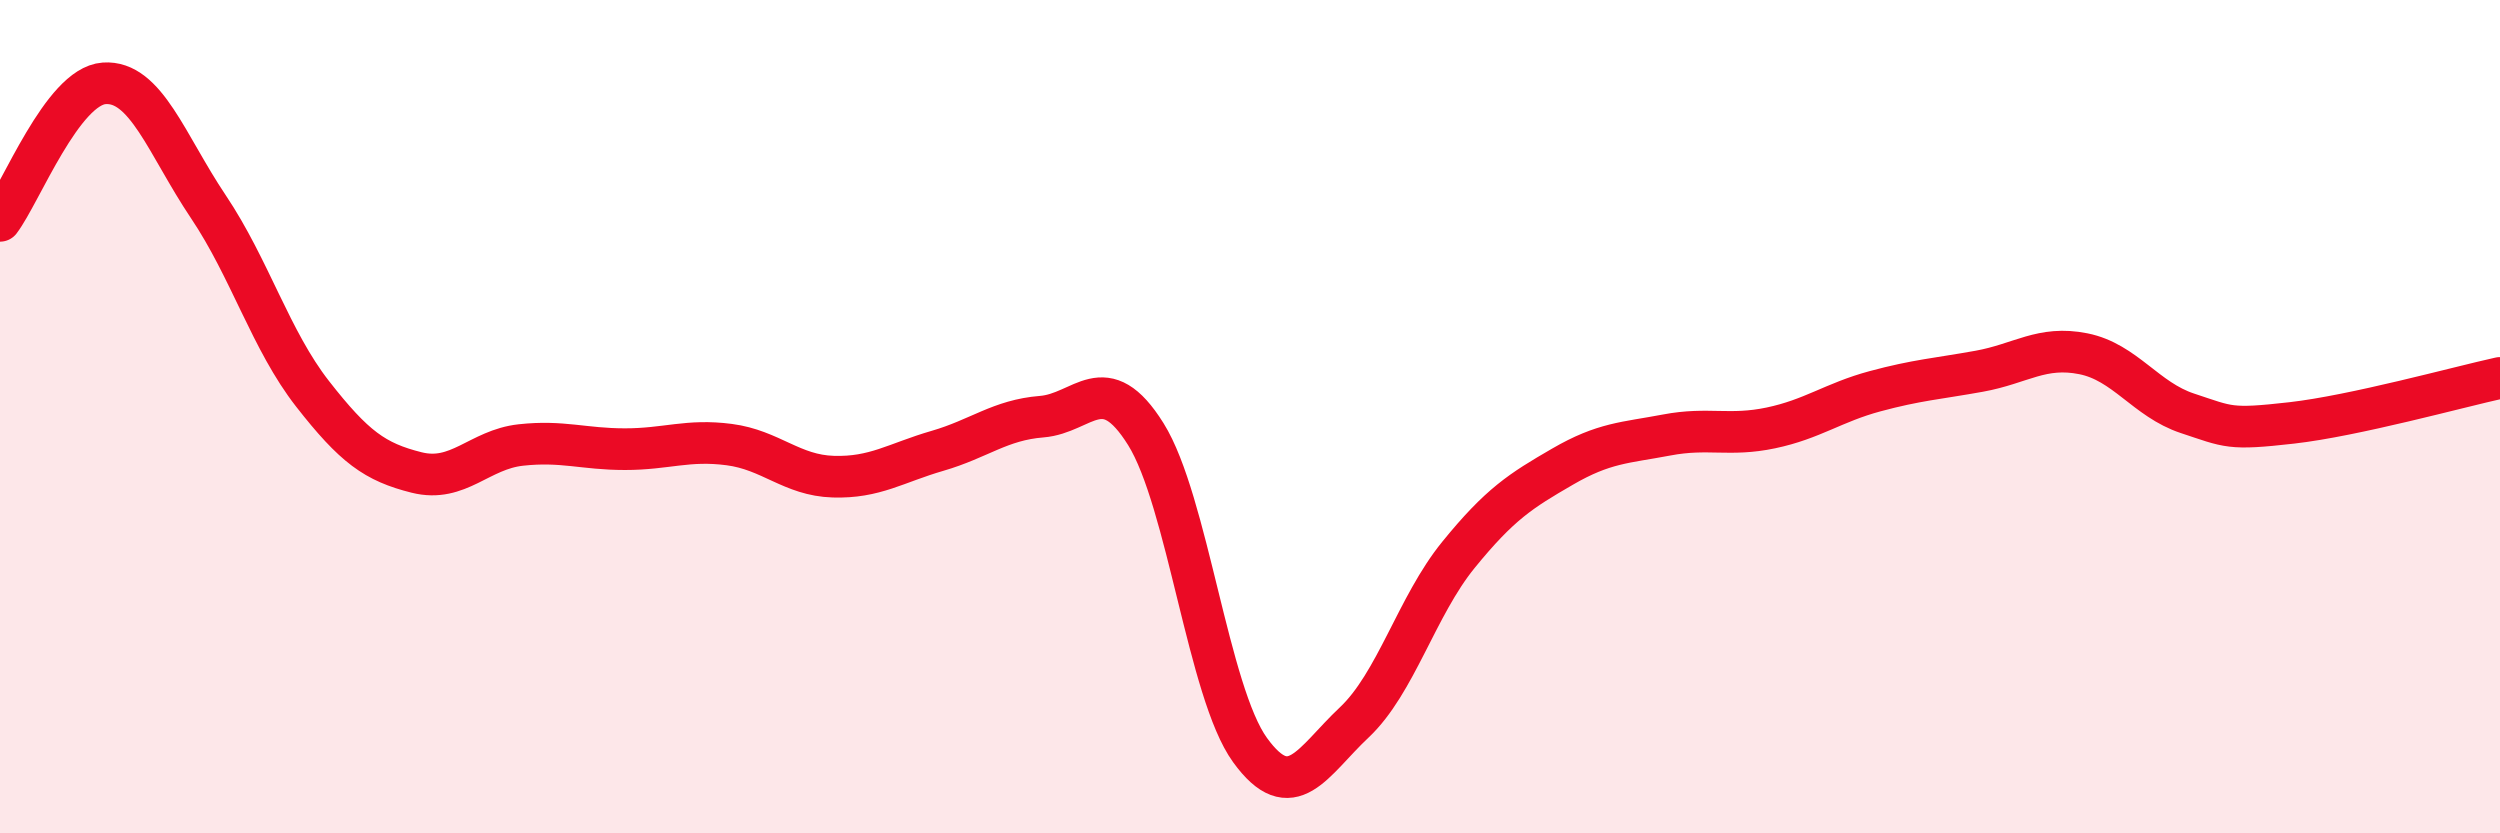 
    <svg width="60" height="20" viewBox="0 0 60 20" xmlns="http://www.w3.org/2000/svg">
      <path
        d="M 0,5.3 C 0.5,4.64 1.5,2.07 2.5,2 C 3.5,1.93 4,3.47 5,4.96 C 6,6.45 6.5,8.17 7.5,9.45 C 8.5,10.73 9,11.09 10,11.34 C 11,11.59 11.5,10.79 12.5,10.68 C 13.5,10.57 14,10.78 15,10.78 C 16,10.78 16.5,10.54 17.5,10.67 C 18.5,10.8 19,11.41 20,11.44 C 21,11.47 21.5,11.11 22.5,10.82 C 23.5,10.53 24,10.08 25,10 C 26,9.92 26.5,8.82 27.5,10.42 C 28.5,12.02 29,16.62 30,18 C 31,19.38 31.5,18.28 32.5,17.34 C 33.5,16.4 34,14.55 35,13.32 C 36,12.09 36.5,11.78 37.5,11.2 C 38.5,10.62 39,10.63 40,10.44 C 41,10.25 41.5,10.48 42.5,10.27 C 43.5,10.06 44,9.66 45,9.39 C 46,9.12 46.5,9.09 47.5,8.91 C 48.5,8.73 49,8.29 50,8.49 C 51,8.69 51.5,9.59 52.5,9.92 C 53.5,10.25 53.5,10.32 55,10.15 C 56.5,9.98 59,9.29 60,9.07L60 20L0 20Z"
        fill="#EB0A25"
        opacity="0.1"
        stroke-linecap="round"
        stroke-linejoin="round"
      />
      <path
        d="M 0,5.3 C 0.5,4.64 1.5,2.07 2.5,2 C 3.5,1.93 4,3.47 5,4.96 C 6,6.45 6.5,8.17 7.5,9.45 C 8.5,10.73 9,11.09 10,11.34 C 11,11.59 11.5,10.79 12.5,10.68 C 13.5,10.57 14,10.78 15,10.78 C 16,10.78 16.5,10.54 17.5,10.67 C 18.5,10.8 19,11.41 20,11.44 C 21,11.47 21.5,11.11 22.5,10.82 C 23.5,10.53 24,10.08 25,10 C 26,9.92 26.5,8.82 27.5,10.42 C 28.5,12.02 29,16.62 30,18 C 31,19.38 31.5,18.28 32.5,17.34 C 33.5,16.4 34,14.55 35,13.32 C 36,12.09 36.5,11.78 37.5,11.2 C 38.5,10.62 39,10.63 40,10.44 C 41,10.25 41.5,10.48 42.5,10.27 C 43.5,10.06 44,9.66 45,9.39 C 46,9.12 46.5,9.09 47.5,8.91 C 48.5,8.73 49,8.29 50,8.49 C 51,8.69 51.5,9.59 52.5,9.92 C 53.5,10.25 53.5,10.32 55,10.15 C 56.5,9.98 59,9.29 60,9.07"
        stroke="#EB0A25"
        stroke-width="1"
        fill="none"
        stroke-linecap="round"
        stroke-linejoin="round"
      />
    </svg>
  